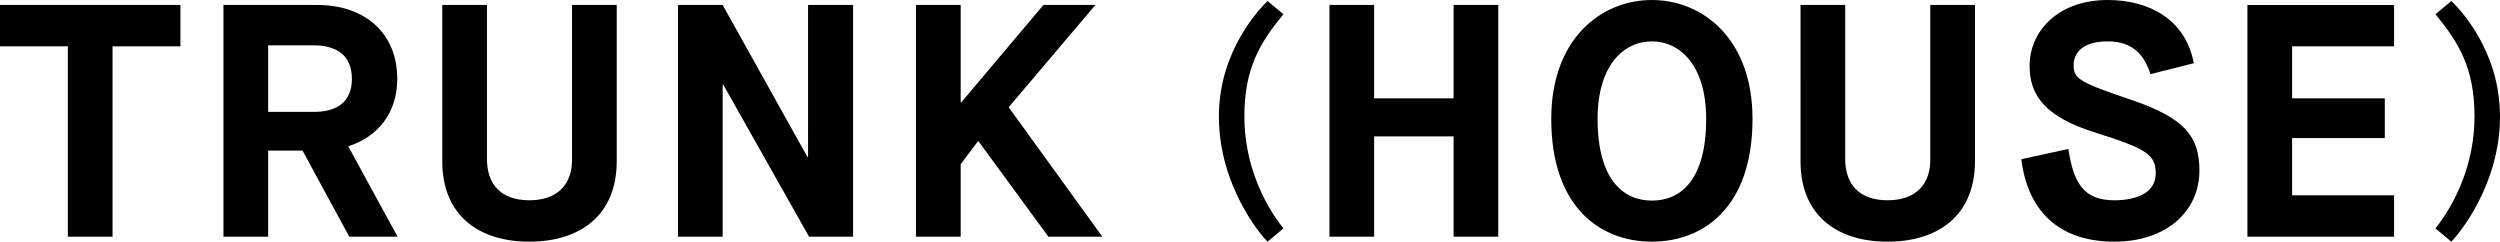 <svg version="1.1" id="レイヤー_1" xmlns="http://www.w3.org/2000/svg" x="0" y="0" viewBox="0 0 755.2 73" xml:space="preserve"><path d="M20.5 14H0V1.5h54.5V14H34v57.5H20.5V14zm47-12.5h28.4c14.3 0 24.1 8.5 24.1 22.3 0 10.3-5.8 17.5-14.8 20.4l14.9 27.3h-14.6l-14.1-26H81v26H67.5v-70zm27.3 32.3c7.1 0 11.5-3.1 11.5-10s-4.4-10.1-11.5-10.1H81v20.1h13.8zm38.8-32.3h13.5v46.6c0 7.4 4.1 12.4 12.8 12.4 8.7 0 12.9-5 12.9-12.2V1.5h13.5v47.2c0 16.2-10.9 24.3-26.4 24.3-15.5 0-26.3-8.1-26.3-24.3V1.5zm71.2 0h13.5l25.6 45.9h.2V1.5h13.6v70h-13.3l-25.9-45.9h-.2v45.9h-13.5v-70zm71.9 0h13.5v29.4h.2l24.8-29.4h15.7l-26.2 30.9L333 71.5h-16.3l-21.1-28.8h-.2l-5.2 6.9v21.9h-13.5v-70zM382.9 73c-2.1-2-14.7-17-14.7-37.8 0-20.2 12.7-32.9 14.7-34.9l4.8 4c-6.9 8.4-11.8 16.1-11.8 30.9 0 14.1 5.6 26 11.8 33.8l-4.8 4zm18.7-71.5h13.5v28.2h24V1.5h13.5v70h-13.5V41.2h-24v30.3h-13.5v-70zm67 34.4c0-24.1 15-35.9 30.4-35.9 15.4 0 30.4 11.8 30.4 35.9 0 26.8-14.9 37.1-30.4 37.1-15.5 0-30.4-10.3-30.4-37.1zm46.8 0c0-16-7.8-23.4-16.4-23.4-8.6 0-16.4 7.3-16.4 23.4 0 18.3 7.7 24.7 16.4 24.7s16.4-6.2 16.4-24.7zm28.5-34.4h13.5v46.6c0 7.4 4.1 12.4 12.8 12.4 8.7 0 12.9-5 12.9-12.2V1.5h13.5v47.2c0 16.2-10.9 24.3-26.4 24.3-15.5 0-26.3-8.1-26.3-24.3V1.5zM624.8 45c1.6 10.3 4.6 15.5 13.9 15.5 7.3 0 12.5-2.6 12.5-8.1s-2.4-7.4-18.1-12.3c-15.1-4.7-20-11.1-20-20.2 0-10.3 8.4-19.9 23.6-19.9 12.3 0 23.5 5.7 26 19.1l-13.1 3.3c-1.7-5.4-5-9.9-12.9-9.9-7.2 0-10.3 3.1-10.3 7.3s2.3 5.2 17.8 10.5c15.8 5.4 20.2 11 20.2 21.2 0 12.2-9.8 21.5-25.7 21.5-15.6 0-26-8.1-28.1-24.9l14.2-3.1zm54.1-43.5h44.3V14h-30.8v15.7h28v12h-28V59h30.8v12.5h-44.3v-70zM735.7 69c6.2-7.8 11.8-19.8 11.8-33.8 0-14.8-4.9-22.5-11.8-30.9l4.8-4c2.1 2 14.7 14.7 14.7 34.9 0 20.8-12.7 35.8-14.7 37.8l-4.8-4z"/></svg>